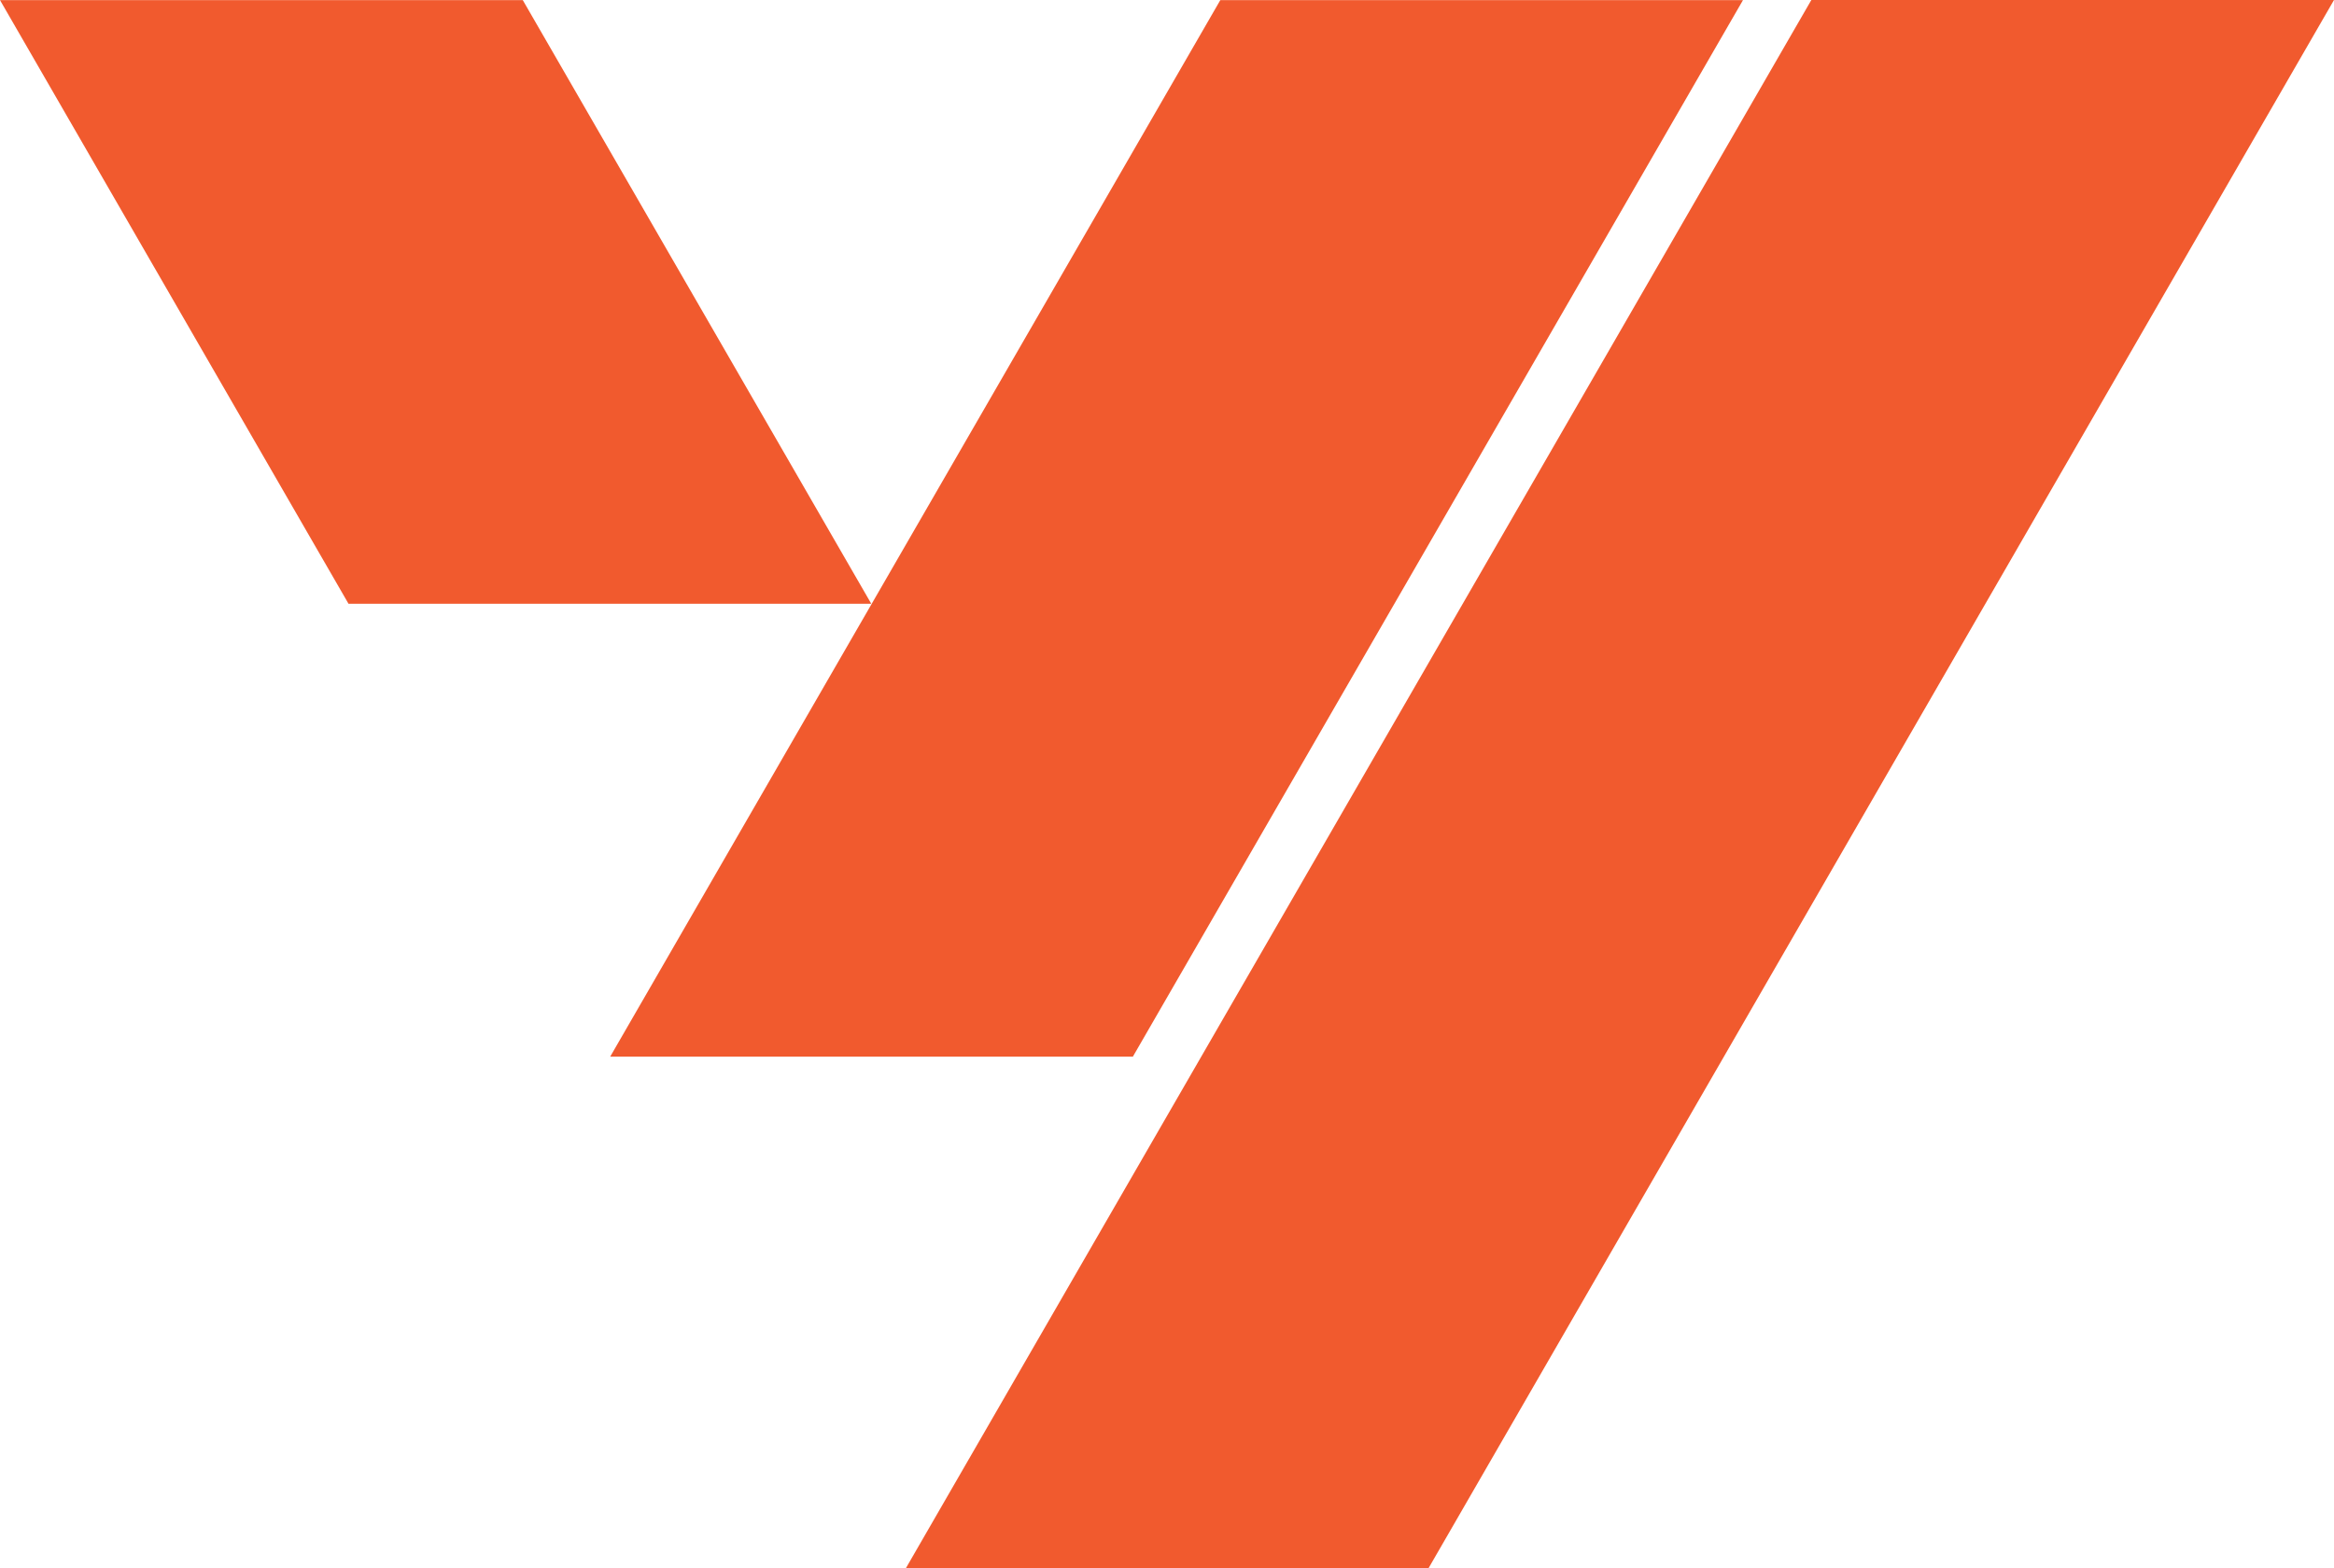 <svg xmlns="http://www.w3.org/2000/svg" id="katman_2" data-name="katman 2" viewBox="0 0 203.14 136.55"><defs><style>      .cls-1 {        fill: #f15a2e;      }    </style></defs><g id="Layer_1" data-name="Layer 1"><polygon class="cls-1" points="157.65 0 78.83 136.55 124.32 136.55 203.14 0 157.65 0"></polygon><polygon class="cls-1" points="106.21 .01 53.11 91.99 98.6 91.99 151.7 .01 106.21 .01"></polygon><polygon class="cls-1" points="0 .01 30.33 52.56 75.83 52.56 45.5 .01 0 .01"></polygon></g></svg>